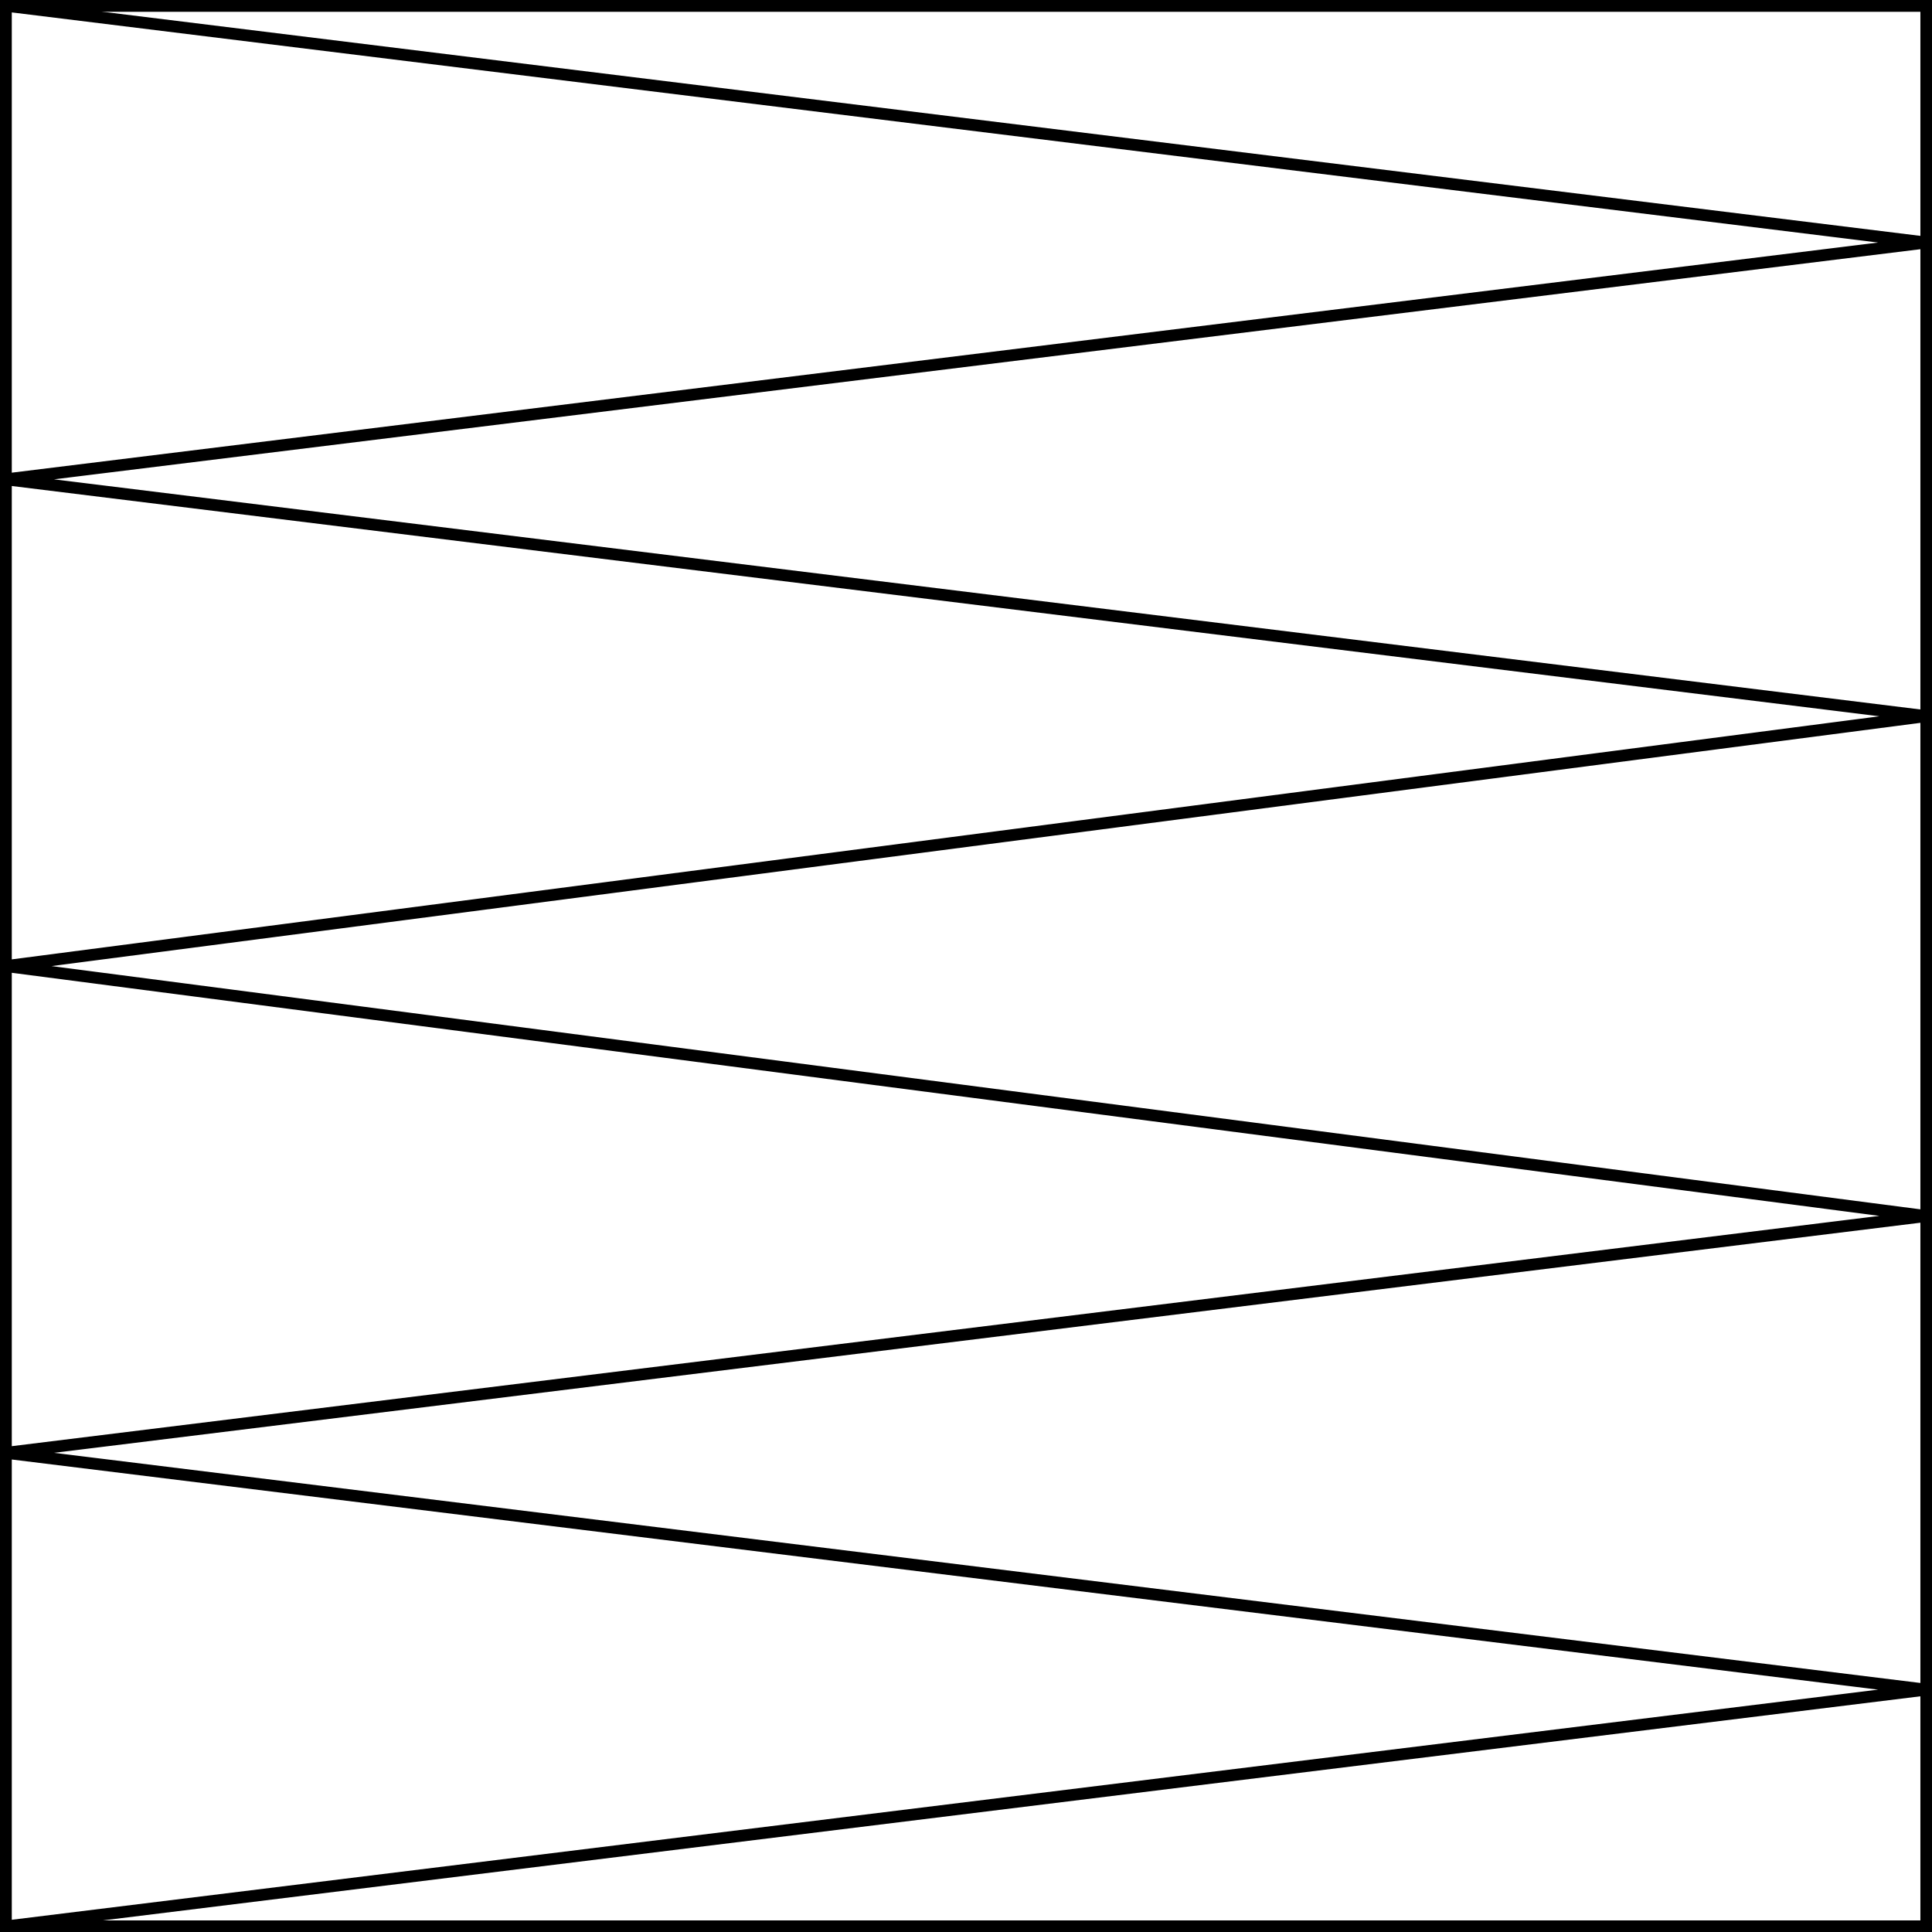 <?xml version="1.0" encoding="UTF-8" standalone="no"?>
<!DOCTYPE svg PUBLIC "-//W3C//DTD SVG 1.1//EN" "http://www.w3.org/Graphics/SVG/1.1/DTD/svg11.dtd">
<svg xmlns:xl="http://www.w3.org/1999/xlink" xmlns="http://www.w3.org/2000/svg" xmlns:dc="http://purl.org/dc/elements/1.1/" version="1.1" viewBox="425.5 65.5 327.938 327.938" width="327.938" height="327.938">
  <rect x="425.5" y="65.5" width="327.938" height="327.938" fill="#808080" stroke="none"/>
  <defs>
    <clipPath id="artboard_clip_path">
      <path d="M 425.5 65.5 L 753.438 65.5 L 753.438 393.438 L 425.5 393.438 Z"/>
    </clipPath>
  </defs>
  <g id="Pily_Barry_(of_4)" stroke="none" stroke-opacity="1" fill-opacity="1" stroke-dasharray="none" fill="none">
    <title>Pily Barry (of 4)</title>
    <g id="Fields_Master_layer" clip-path="url(#artboard_clip_path)">
      <title>Master layer</title>
      <g id="Graphic_4">
        <rect x="426.5" y="66.5" width="325.969" height="325.969" fill="#FFFFFF"/>
        <rect x="426.5" y="66.5" width="325.969" height="325.969" stroke="black" stroke-linecap="round" stroke-linejoin="miter" stroke-width="2"/>
      </g>
    </g>
    <g id="Pily_Barry_(of_4)_Layer_3" clip-path="url(#artboard_clip_path)">
      <title>Layer 3</title>
      <g id="Graphic_3">
        <path d="M 426.7 392.469 L 752.469 352.299 L 426.5 312.105 L 426.5 392.469 Z M 752.469 392.469 L 752.469 392.469 L 752.469 66.5 L 752.469 66.5 L 752.469 106.669 L 426.7 66.5 L 426.5 66.5 L 426.5 146.863 L 426.5 229.484 L 426.5 312.105 L 752.469 271.911 L 426.5 229.484 L 752.469 187.057 L 752.469 271.911 L 752.469 352.299 Z M 426.5 146.863 L 752.469 106.669 L 752.469 187.057 Z" fill="#FFFFFF"/>
        <path d="M 426.7 392.469 L 752.469 352.299 L 426.5 312.105 L 426.5 392.469 Z M 752.469 392.469 L 752.469 392.469 L 752.469 66.5 L 752.469 66.5 L 752.469 106.669 L 426.7 66.5 L 426.5 66.5 L 426.5 146.863 L 426.5 229.484 L 426.5 312.105 L 752.469 271.911 L 426.5 229.484 L 752.469 187.057 L 752.469 271.911 L 752.469 352.299 Z M 426.5 146.863 L 752.469 106.669 L 752.469 187.057 Z" stroke="black" stroke-linecap="round" stroke-linejoin="round" stroke-width="2"/>
      </g>
    </g>
  </g>
</svg>
